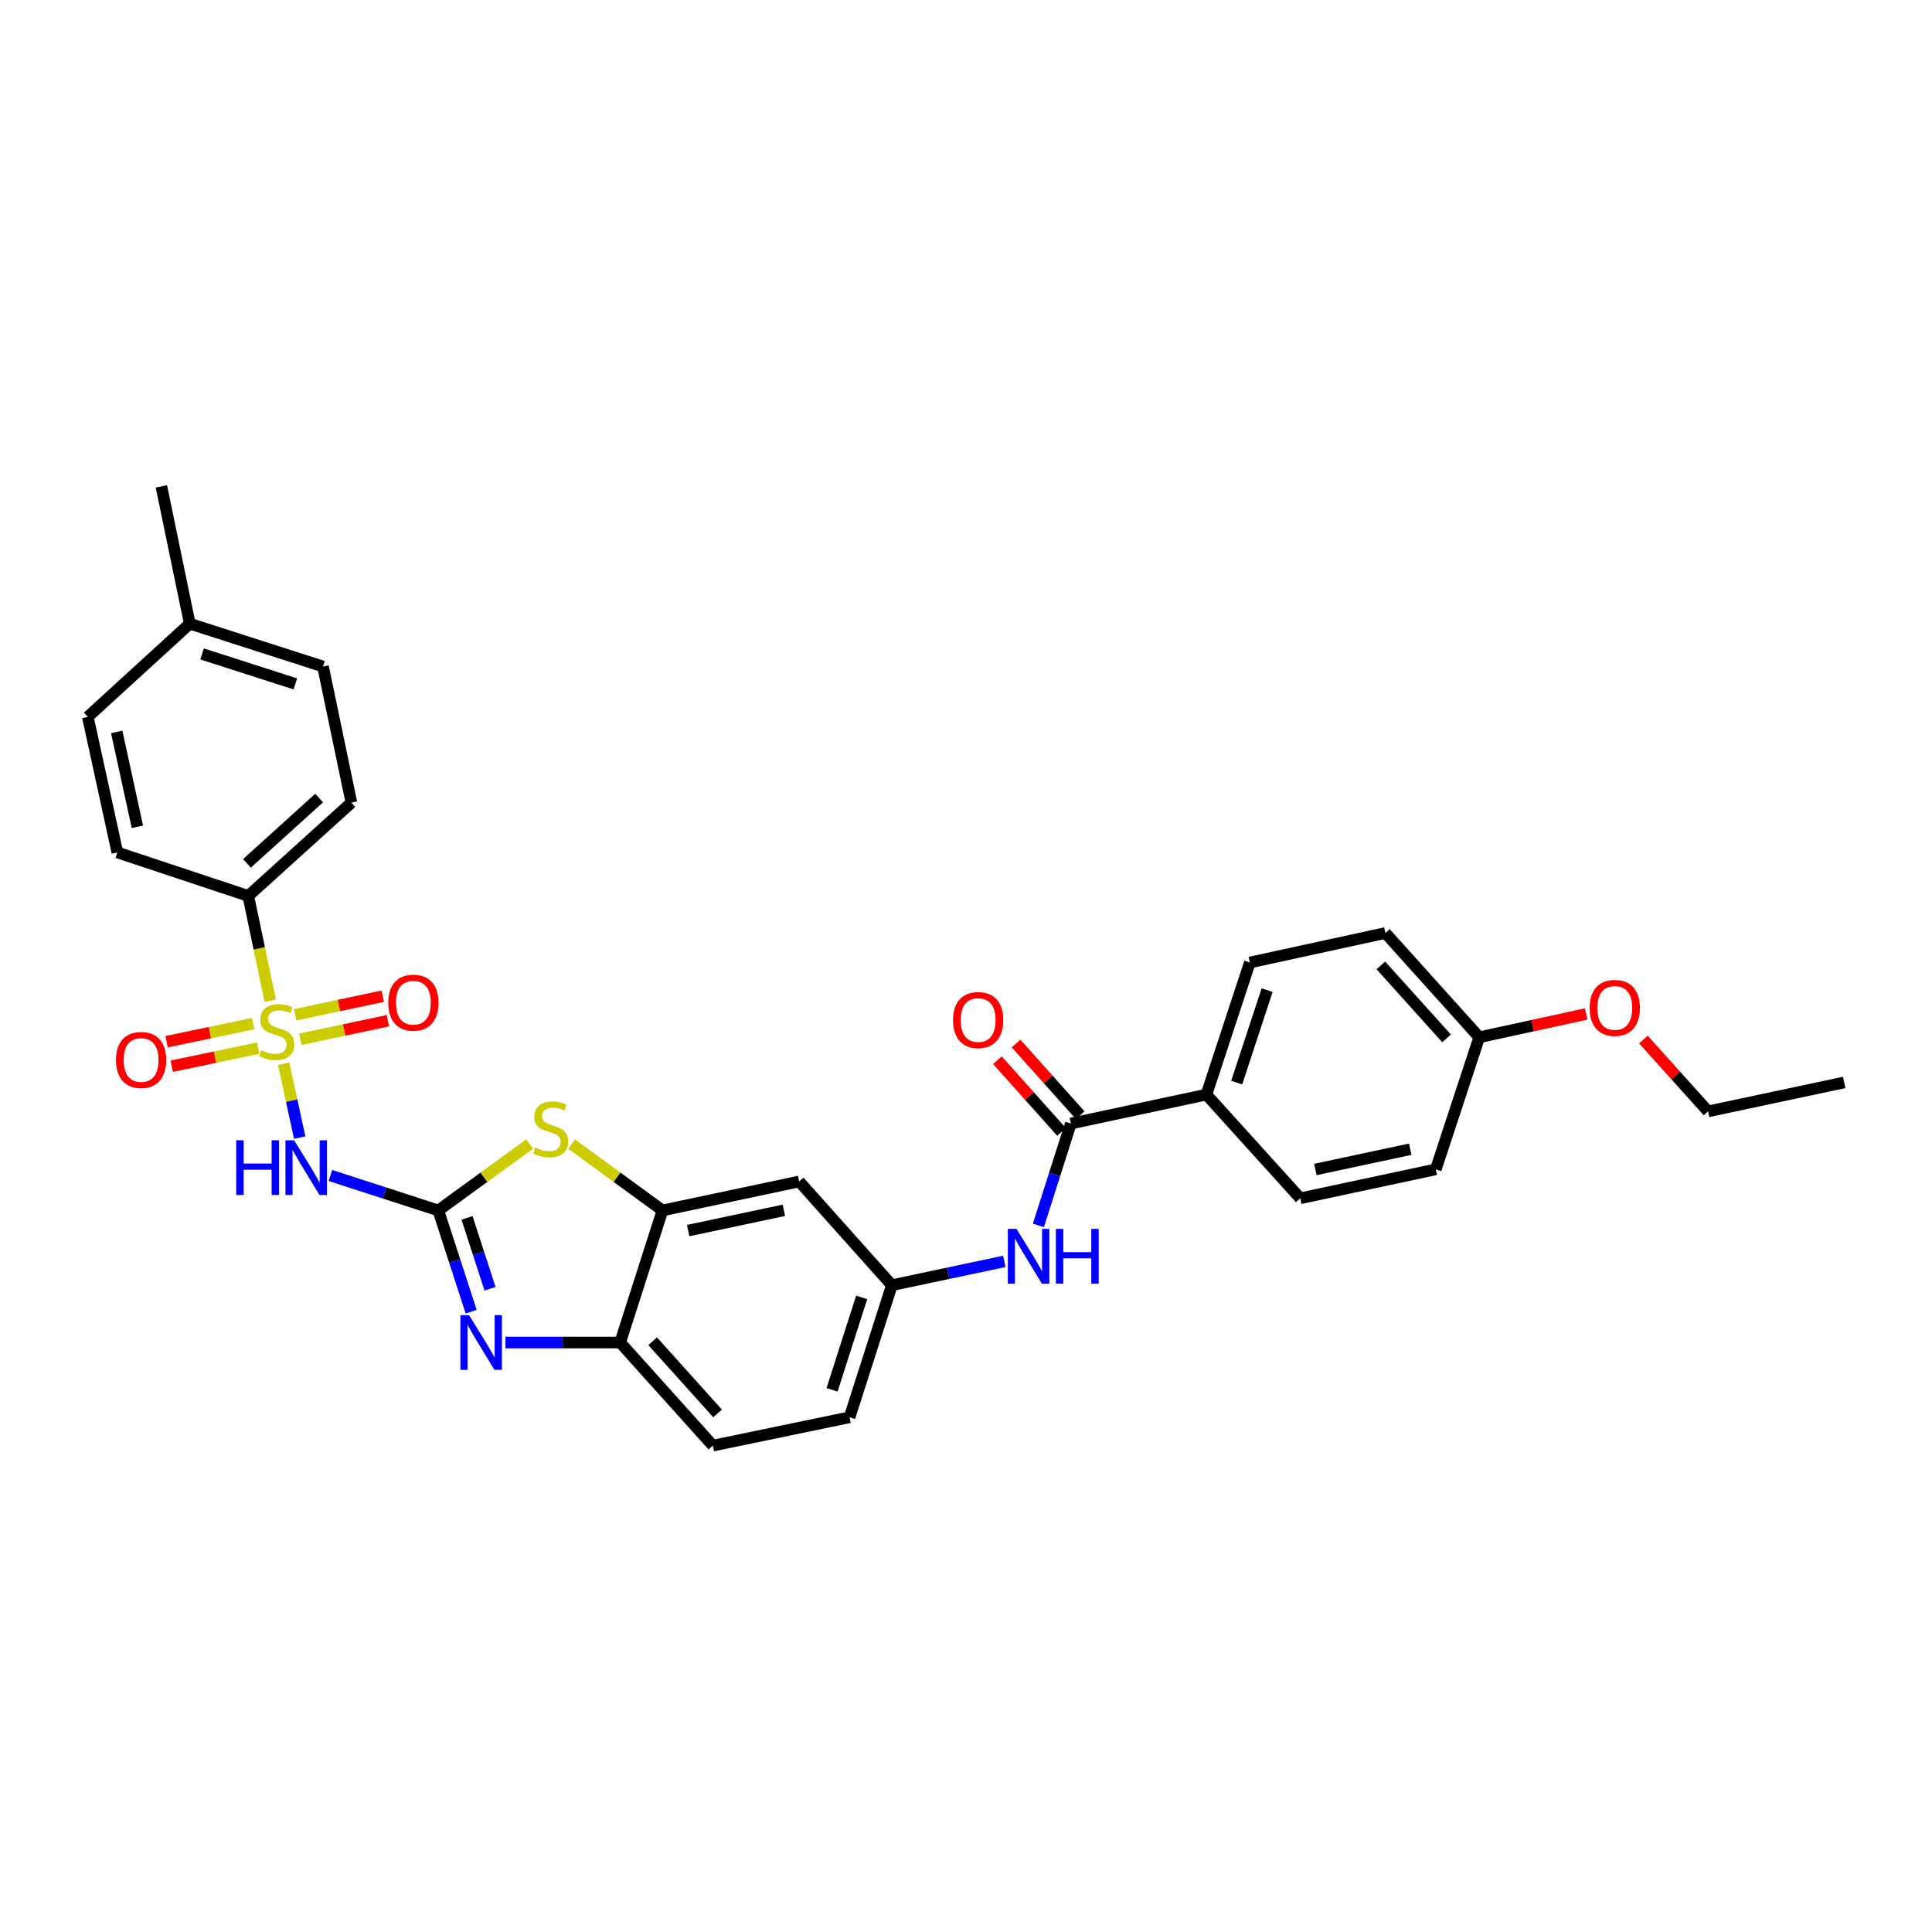 <?xml version='1.0' encoding='iso-8859-1'?>
<svg version='1.1' baseProfile='full'
              xmlns='http://www.w3.org/2000/svg'
                      xmlns:rdkit='http://www.rdkit.org/xml'
                      xmlns:xlink='http://www.w3.org/1999/xlink'
                  xml:space='preserve'
width='1000px' height='1000px' viewBox='0 0 1000 1000'>
<!-- END OF HEADER -->
<rect style='opacity:1.0;fill:#FFFFFF;stroke:none' width='1000' height='1000' x='0' y='0'> </rect>
<path class='bond-1' d='M 146.828,550.578 L 150.975,569.703' style='fill:none;fill-rule:evenodd;stroke:#CCCC00;stroke-width:6px;stroke-linecap:butt;stroke-linejoin:miter;stroke-opacity:1' />
<path class='bond-1' d='M 150.975,569.703 L 155.123,588.828' style='fill:none;fill-rule:evenodd;stroke:#0000FF;stroke-width:6px;stroke-linecap:butt;stroke-linejoin:miter;stroke-opacity:1' />
<path class='bond-7' d='M 139.875,517.983 L 134.19,490.86' style='fill:none;fill-rule:evenodd;stroke:#CCCC00;stroke-width:6px;stroke-linecap:butt;stroke-linejoin:miter;stroke-opacity:1' />
<path class='bond-7' d='M 134.19,490.86 L 128.505,463.737' style='fill:none;fill-rule:evenodd;stroke:#000000;stroke-width:6px;stroke-linecap:butt;stroke-linejoin:miter;stroke-opacity:1' />
<path class='bond-10' d='M 131.013,529.827 L 108.619,534.508' style='fill:none;fill-rule:evenodd;stroke:#CCCC00;stroke-width:6px;stroke-linecap:butt;stroke-linejoin:miter;stroke-opacity:1' />
<path class='bond-10' d='M 108.619,534.508 L 86.226,539.189' style='fill:none;fill-rule:evenodd;stroke:#FF0000;stroke-width:6px;stroke-linecap:butt;stroke-linejoin:miter;stroke-opacity:1' />
<path class='bond-10' d='M 133.664,542.509 L 111.271,547.19' style='fill:none;fill-rule:evenodd;stroke:#CCCC00;stroke-width:6px;stroke-linecap:butt;stroke-linejoin:miter;stroke-opacity:1' />
<path class='bond-10' d='M 111.271,547.19 L 88.877,551.872' style='fill:none;fill-rule:evenodd;stroke:#FF0000;stroke-width:6px;stroke-linecap:butt;stroke-linejoin:miter;stroke-opacity:1' />
<path class='bond-11' d='M 155.441,537.927 L 178.106,533.125' style='fill:none;fill-rule:evenodd;stroke:#CCCC00;stroke-width:6px;stroke-linecap:butt;stroke-linejoin:miter;stroke-opacity:1' />
<path class='bond-11' d='M 178.106,533.125 L 200.772,528.324' style='fill:none;fill-rule:evenodd;stroke:#FF0000;stroke-width:6px;stroke-linecap:butt;stroke-linejoin:miter;stroke-opacity:1' />
<path class='bond-11' d='M 152.756,525.251 L 175.422,520.45' style='fill:none;fill-rule:evenodd;stroke:#CCCC00;stroke-width:6px;stroke-linecap:butt;stroke-linejoin:miter;stroke-opacity:1' />
<path class='bond-11' d='M 175.422,520.45 L 198.087,515.649' style='fill:none;fill-rule:evenodd;stroke:#FF0000;stroke-width:6px;stroke-linecap:butt;stroke-linejoin:miter;stroke-opacity:1' />
<path class='bond-0' d='M 226.858,626.519 L 198.943,617.473' style='fill:none;fill-rule:evenodd;stroke:#000000;stroke-width:6px;stroke-linecap:butt;stroke-linejoin:miter;stroke-opacity:1' />
<path class='bond-0' d='M 198.943,617.473 L 171.028,608.426' style='fill:none;fill-rule:evenodd;stroke:#0000FF;stroke-width:6px;stroke-linecap:butt;stroke-linejoin:miter;stroke-opacity:1' />
<path class='bond-2' d='M 226.858,626.519 L 235.364,652.724' style='fill:none;fill-rule:evenodd;stroke:#000000;stroke-width:6px;stroke-linecap:butt;stroke-linejoin:miter;stroke-opacity:1' />
<path class='bond-2' d='M 235.364,652.724 L 243.87,678.928' style='fill:none;fill-rule:evenodd;stroke:#0000FF;stroke-width:6px;stroke-linecap:butt;stroke-linejoin:miter;stroke-opacity:1' />
<path class='bond-2' d='M 241.733,630.38 L 247.687,648.724' style='fill:none;fill-rule:evenodd;stroke:#000000;stroke-width:6px;stroke-linecap:butt;stroke-linejoin:miter;stroke-opacity:1' />
<path class='bond-2' d='M 247.687,648.724 L 253.642,667.067' style='fill:none;fill-rule:evenodd;stroke:#0000FF;stroke-width:6px;stroke-linecap:butt;stroke-linejoin:miter;stroke-opacity:1' />
<path class='bond-3' d='M 226.858,626.519 L 250.503,609.335' style='fill:none;fill-rule:evenodd;stroke:#000000;stroke-width:6px;stroke-linecap:butt;stroke-linejoin:miter;stroke-opacity:1' />
<path class='bond-3' d='M 250.503,609.335 L 274.147,592.151' style='fill:none;fill-rule:evenodd;stroke:#CCCC00;stroke-width:6px;stroke-linecap:butt;stroke-linejoin:miter;stroke-opacity:1' />
<path class='bond-6' d='M 261.588,694.885 L 291.291,694.885' style='fill:none;fill-rule:evenodd;stroke:#0000FF;stroke-width:6px;stroke-linecap:butt;stroke-linejoin:miter;stroke-opacity:1' />
<path class='bond-6' d='M 291.291,694.885 L 320.993,694.885' style='fill:none;fill-rule:evenodd;stroke:#000000;stroke-width:6px;stroke-linecap:butt;stroke-linejoin:miter;stroke-opacity:1' />
<path class='bond-4' d='M 295.897,592.187 L 319.397,609.353' style='fill:none;fill-rule:evenodd;stroke:#CCCC00;stroke-width:6px;stroke-linecap:butt;stroke-linejoin:miter;stroke-opacity:1' />
<path class='bond-4' d='M 319.397,609.353 L 342.897,626.519' style='fill:none;fill-rule:evenodd;stroke:#000000;stroke-width:6px;stroke-linecap:butt;stroke-linejoin:miter;stroke-opacity:1' />
<path class='bond-9' d='M 342.897,626.519 L 413.653,611.533' style='fill:none;fill-rule:evenodd;stroke:#000000;stroke-width:6px;stroke-linecap:butt;stroke-linejoin:miter;stroke-opacity:1' />
<path class='bond-9' d='M 356.195,636.946 L 405.724,626.456' style='fill:none;fill-rule:evenodd;stroke:#000000;stroke-width:6px;stroke-linecap:butt;stroke-linejoin:miter;stroke-opacity:1' />
<path class='bond-32' d='M 342.897,626.519 L 320.993,694.885' style='fill:none;fill-rule:evenodd;stroke:#000000;stroke-width:6px;stroke-linecap:butt;stroke-linejoin:miter;stroke-opacity:1' />
<path class='bond-5' d='M 554.273,581.546 L 545.872,607.906' style='fill:none;fill-rule:evenodd;stroke:#000000;stroke-width:6px;stroke-linecap:butt;stroke-linejoin:miter;stroke-opacity:1' />
<path class='bond-5' d='M 545.872,607.906 L 537.471,634.267' style='fill:none;fill-rule:evenodd;stroke:#0000FF;stroke-width:6px;stroke-linecap:butt;stroke-linejoin:miter;stroke-opacity:1' />
<path class='bond-12' d='M 554.273,581.546 L 624.432,566.56' style='fill:none;fill-rule:evenodd;stroke:#000000;stroke-width:6px;stroke-linecap:butt;stroke-linejoin:miter;stroke-opacity:1' />
<path class='bond-14' d='M 559.101,577.227 L 542.51,558.677' style='fill:none;fill-rule:evenodd;stroke:#000000;stroke-width:6px;stroke-linecap:butt;stroke-linejoin:miter;stroke-opacity:1' />
<path class='bond-14' d='M 542.51,558.677 L 525.919,540.127' style='fill:none;fill-rule:evenodd;stroke:#FF0000;stroke-width:6px;stroke-linecap:butt;stroke-linejoin:miter;stroke-opacity:1' />
<path class='bond-14' d='M 549.444,585.865 L 532.853,567.315' style='fill:none;fill-rule:evenodd;stroke:#000000;stroke-width:6px;stroke-linecap:butt;stroke-linejoin:miter;stroke-opacity:1' />
<path class='bond-14' d='M 532.853,567.315 L 516.262,548.765' style='fill:none;fill-rule:evenodd;stroke:#FF0000;stroke-width:6px;stroke-linecap:butt;stroke-linejoin:miter;stroke-opacity:1' />
<path class='bond-15' d='M 320.993,694.885 L 368.975,748.251' style='fill:none;fill-rule:evenodd;stroke:#000000;stroke-width:6px;stroke-linecap:butt;stroke-linejoin:miter;stroke-opacity:1' />
<path class='bond-15' d='M 337.825,694.228 L 371.413,731.584' style='fill:none;fill-rule:evenodd;stroke:#000000;stroke-width:6px;stroke-linecap:butt;stroke-linejoin:miter;stroke-opacity:1' />
<path class='bond-16' d='M 128.505,463.737 L 181.885,415.438' style='fill:none;fill-rule:evenodd;stroke:#000000;stroke-width:6px;stroke-linecap:butt;stroke-linejoin:miter;stroke-opacity:1' />
<path class='bond-16' d='M 127.819,446.884 L 165.185,413.075' style='fill:none;fill-rule:evenodd;stroke:#000000;stroke-width:6px;stroke-linecap:butt;stroke-linejoin:miter;stroke-opacity:1' />
<path class='bond-17' d='M 128.505,463.737 L 60.75,441.236' style='fill:none;fill-rule:evenodd;stroke:#000000;stroke-width:6px;stroke-linecap:butt;stroke-linejoin:miter;stroke-opacity:1' />
<path class='bond-8' d='M 519.835,652.887 L 490.728,659.051' style='fill:none;fill-rule:evenodd;stroke:#0000FF;stroke-width:6px;stroke-linecap:butt;stroke-linejoin:miter;stroke-opacity:1' />
<path class='bond-8' d='M 490.728,659.051 L 461.62,665.215' style='fill:none;fill-rule:evenodd;stroke:#000000;stroke-width:6px;stroke-linecap:butt;stroke-linejoin:miter;stroke-opacity:1' />
<path class='bond-13' d='M 413.653,611.533 L 461.62,665.215' style='fill:none;fill-rule:evenodd;stroke:#000000;stroke-width:6px;stroke-linecap:butt;stroke-linejoin:miter;stroke-opacity:1' />
<path class='bond-18' d='M 624.432,566.56 L 646.918,498.193' style='fill:none;fill-rule:evenodd;stroke:#000000;stroke-width:6px;stroke-linecap:butt;stroke-linejoin:miter;stroke-opacity:1' />
<path class='bond-18' d='M 640.112,560.353 L 655.853,512.496' style='fill:none;fill-rule:evenodd;stroke:#000000;stroke-width:6px;stroke-linecap:butt;stroke-linejoin:miter;stroke-opacity:1' />
<path class='bond-19' d='M 624.432,566.56 L 673.011,620.242' style='fill:none;fill-rule:evenodd;stroke:#000000;stroke-width:6px;stroke-linecap:butt;stroke-linejoin:miter;stroke-opacity:1' />
<path class='bond-33' d='M 461.62,665.215 L 439.731,733.582' style='fill:none;fill-rule:evenodd;stroke:#000000;stroke-width:6px;stroke-linecap:butt;stroke-linejoin:miter;stroke-opacity:1' />
<path class='bond-33' d='M 445.998,671.52 L 430.675,719.376' style='fill:none;fill-rule:evenodd;stroke:#000000;stroke-width:6px;stroke-linecap:butt;stroke-linejoin:miter;stroke-opacity:1' />
<path class='bond-20' d='M 368.975,748.251 L 439.731,733.582' style='fill:none;fill-rule:evenodd;stroke:#000000;stroke-width:6px;stroke-linecap:butt;stroke-linejoin:miter;stroke-opacity:1' />
<path class='bond-24' d='M 181.885,415.438 L 167.187,344.984' style='fill:none;fill-rule:evenodd;stroke:#000000;stroke-width:6px;stroke-linecap:butt;stroke-linejoin:miter;stroke-opacity:1' />
<path class='bond-25' d='M 60.75,441.236 L 45.455,371.063' style='fill:none;fill-rule:evenodd;stroke:#000000;stroke-width:6px;stroke-linecap:butt;stroke-linejoin:miter;stroke-opacity:1' />
<path class='bond-25' d='M 71.115,427.95 L 60.408,378.829' style='fill:none;fill-rule:evenodd;stroke:#000000;stroke-width:6px;stroke-linecap:butt;stroke-linejoin:miter;stroke-opacity:1' />
<path class='bond-23' d='M 646.918,498.193 L 717.077,482.926' style='fill:none;fill-rule:evenodd;stroke:#000000;stroke-width:6px;stroke-linecap:butt;stroke-linejoin:miter;stroke-opacity:1' />
<path class='bond-22' d='M 673.011,620.242 L 743.169,605.256' style='fill:none;fill-rule:evenodd;stroke:#000000;stroke-width:6px;stroke-linecap:butt;stroke-linejoin:miter;stroke-opacity:1' />
<path class='bond-22' d='M 680.828,605.324 L 729.939,594.834' style='fill:none;fill-rule:evenodd;stroke:#000000;stroke-width:6px;stroke-linecap:butt;stroke-linejoin:miter;stroke-opacity:1' />
<path class='bond-21' d='M 765.656,536.89 L 743.169,605.256' style='fill:none;fill-rule:evenodd;stroke:#000000;stroke-width:6px;stroke-linecap:butt;stroke-linejoin:miter;stroke-opacity:1' />
<path class='bond-27' d='M 765.656,536.89 L 793.334,530.86' style='fill:none;fill-rule:evenodd;stroke:#000000;stroke-width:6px;stroke-linecap:butt;stroke-linejoin:miter;stroke-opacity:1' />
<path class='bond-27' d='M 793.334,530.86 L 821.013,524.831' style='fill:none;fill-rule:evenodd;stroke:#FF0000;stroke-width:6px;stroke-linecap:butt;stroke-linejoin:miter;stroke-opacity:1' />
<path class='bond-34' d='M 765.656,536.89 L 717.077,482.926' style='fill:none;fill-rule:evenodd;stroke:#000000;stroke-width:6px;stroke-linecap:butt;stroke-linejoin:miter;stroke-opacity:1' />
<path class='bond-34' d='M 748.74,537.464 L 714.734,499.689' style='fill:none;fill-rule:evenodd;stroke:#000000;stroke-width:6px;stroke-linecap:butt;stroke-linejoin:miter;stroke-opacity:1' />
<path class='bond-31' d='M 167.187,344.984 L 98.223,322.814' style='fill:none;fill-rule:evenodd;stroke:#000000;stroke-width:6px;stroke-linecap:butt;stroke-linejoin:miter;stroke-opacity:1' />
<path class='bond-31' d='M 152.877,353.993 L 104.602,338.475' style='fill:none;fill-rule:evenodd;stroke:#000000;stroke-width:6px;stroke-linecap:butt;stroke-linejoin:miter;stroke-opacity:1' />
<path class='bond-26' d='M 45.455,371.063 L 98.223,322.814' style='fill:none;fill-rule:evenodd;stroke:#000000;stroke-width:6px;stroke-linecap:butt;stroke-linejoin:miter;stroke-opacity:1' />
<path class='bond-29' d='M 98.223,322.814 L 83.532,251.749' style='fill:none;fill-rule:evenodd;stroke:#000000;stroke-width:6px;stroke-linecap:butt;stroke-linejoin:miter;stroke-opacity:1' />
<path class='bond-28' d='M 850.612,538.062 L 867.344,556.658' style='fill:none;fill-rule:evenodd;stroke:#FF0000;stroke-width:6px;stroke-linecap:butt;stroke-linejoin:miter;stroke-opacity:1' />
<path class='bond-28' d='M 867.344,556.658 L 884.077,575.255' style='fill:none;fill-rule:evenodd;stroke:#000000;stroke-width:6px;stroke-linecap:butt;stroke-linejoin:miter;stroke-opacity:1' />
<path class='bond-30' d='M 884.077,575.255 L 954.545,560.269' style='fill:none;fill-rule:evenodd;stroke:#000000;stroke-width:6px;stroke-linecap:butt;stroke-linejoin:miter;stroke-opacity:1' />
<path  class='atom-0' d='M 135.21 543.615
Q 135.53 543.735, 136.85 544.295
Q 138.17 544.855, 139.61 545.215
Q 141.09 545.535, 142.53 545.535
Q 145.21 545.535, 146.77 544.255
Q 148.33 542.935, 148.33 540.655
Q 148.33 539.095, 147.53 538.135
Q 146.77 537.175, 145.57 536.655
Q 144.37 536.135, 142.37 535.535
Q 139.85 534.775, 138.33 534.055
Q 136.85 533.335, 135.77 531.815
Q 134.73 530.295, 134.73 527.735
Q 134.73 524.175, 137.13 521.975
Q 139.57 519.775, 144.37 519.775
Q 147.65 519.775, 151.37 521.335
L 150.45 524.415
Q 147.05 523.015, 144.49 523.015
Q 141.73 523.015, 140.21 524.175
Q 138.69 525.295, 138.73 527.255
Q 138.73 528.775, 139.49 529.695
Q 140.29 530.615, 141.41 531.135
Q 142.57 531.655, 144.49 532.255
Q 147.05 533.055, 148.57 533.855
Q 150.09 534.655, 151.17 536.295
Q 152.29 537.895, 152.29 540.655
Q 152.29 544.575, 149.65 546.695
Q 147.05 548.775, 142.69 548.775
Q 140.17 548.775, 138.25 548.215
Q 136.37 547.695, 134.13 546.775
L 135.21 543.615
' fill='#CCCC00'/>
<path  class='atom-2' d='M 122.272 590.204
L 126.112 590.204
L 126.112 602.244
L 140.592 602.244
L 140.592 590.204
L 144.432 590.204
L 144.432 618.524
L 140.592 618.524
L 140.592 605.444
L 126.112 605.444
L 126.112 618.524
L 122.272 618.524
L 122.272 590.204
' fill='#0000FF'/>
<path  class='atom-2' d='M 152.232 590.204
L 161.512 605.204
Q 162.432 606.684, 163.912 609.364
Q 165.392 612.044, 165.472 612.204
L 165.472 590.204
L 169.232 590.204
L 169.232 618.524
L 165.352 618.524
L 155.392 602.124
Q 154.232 600.204, 152.992 598.004
Q 151.792 595.804, 151.432 595.124
L 151.432 618.524
L 147.752 618.524
L 147.752 590.204
L 152.232 590.204
' fill='#0000FF'/>
<path  class='atom-3' d='M 242.79 680.725
L 252.07 695.725
Q 252.99 697.205, 254.47 699.885
Q 255.95 702.565, 256.03 702.725
L 256.03 680.725
L 259.79 680.725
L 259.79 709.045
L 255.91 709.045
L 245.95 692.645
Q 244.79 690.725, 243.55 688.525
Q 242.35 686.325, 241.99 685.645
L 241.99 709.045
L 238.31 709.045
L 238.31 680.725
L 242.79 680.725
' fill='#0000FF'/>
<path  class='atom-4' d='M 277.025 593.965
Q 277.345 594.085, 278.665 594.645
Q 279.985 595.205, 281.425 595.565
Q 282.905 595.885, 284.345 595.885
Q 287.025 595.885, 288.585 594.605
Q 290.145 593.285, 290.145 591.005
Q 290.145 589.445, 289.345 588.485
Q 288.585 587.525, 287.385 587.005
Q 286.185 586.485, 284.185 585.885
Q 281.665 585.125, 280.145 584.405
Q 278.665 583.685, 277.585 582.165
Q 276.545 580.645, 276.545 578.085
Q 276.545 574.525, 278.945 572.325
Q 281.385 570.125, 286.185 570.125
Q 289.465 570.125, 293.185 571.685
L 292.265 574.765
Q 288.865 573.365, 286.305 573.365
Q 283.545 573.365, 282.025 574.525
Q 280.505 575.645, 280.545 577.605
Q 280.545 579.125, 281.305 580.045
Q 282.105 580.965, 283.225 581.485
Q 284.385 582.005, 286.305 582.605
Q 288.865 583.405, 290.385 584.205
Q 291.905 585.005, 292.985 586.645
Q 294.105 588.245, 294.105 591.005
Q 294.105 594.925, 291.465 597.045
Q 288.865 599.125, 284.505 599.125
Q 281.985 599.125, 280.065 598.565
Q 278.185 598.045, 275.945 597.125
L 277.025 593.965
' fill='#CCCC00'/>
<path  class='atom-9' d='M 526.124 636.069
L 535.404 651.069
Q 536.324 652.549, 537.804 655.229
Q 539.284 657.909, 539.364 658.069
L 539.364 636.069
L 543.124 636.069
L 543.124 664.389
L 539.244 664.389
L 529.284 647.989
Q 528.124 646.069, 526.884 643.869
Q 525.684 641.669, 525.324 640.989
L 525.324 664.389
L 521.644 664.389
L 521.644 636.069
L 526.124 636.069
' fill='#0000FF'/>
<path  class='atom-9' d='M 546.524 636.069
L 550.364 636.069
L 550.364 648.109
L 564.844 648.109
L 564.844 636.069
L 568.684 636.069
L 568.684 664.389
L 564.844 664.389
L 564.844 651.309
L 550.364 651.309
L 550.364 664.389
L 546.524 664.389
L 546.524 636.069
' fill='#0000FF'/>
<path  class='atom-11' d='M 60.037 548.645
Q 60.037 541.845, 63.397 538.045
Q 66.757 534.245, 73.037 534.245
Q 79.317 534.245, 82.677 538.045
Q 86.037 541.845, 86.037 548.645
Q 86.037 555.525, 82.637 559.445
Q 79.237 563.325, 73.037 563.325
Q 66.797 563.325, 63.397 559.445
Q 60.037 555.565, 60.037 548.645
M 73.037 560.125
Q 77.357 560.125, 79.677 557.245
Q 82.037 554.325, 82.037 548.645
Q 82.037 543.085, 79.677 540.285
Q 77.357 537.445, 73.037 537.445
Q 68.717 537.445, 66.357 540.245
Q 64.037 543.045, 64.037 548.645
Q 64.037 554.365, 66.357 557.245
Q 68.717 560.125, 73.037 560.125
' fill='#FF0000'/>
<path  class='atom-12' d='M 200.959 518.989
Q 200.959 512.189, 204.319 508.389
Q 207.679 504.589, 213.959 504.589
Q 220.239 504.589, 223.599 508.389
Q 226.959 512.189, 226.959 518.989
Q 226.959 525.869, 223.559 529.789
Q 220.159 533.669, 213.959 533.669
Q 207.719 533.669, 204.319 529.789
Q 200.959 525.909, 200.959 518.989
M 213.959 530.469
Q 218.279 530.469, 220.599 527.589
Q 222.959 524.669, 222.959 518.989
Q 222.959 513.429, 220.599 510.629
Q 218.279 507.789, 213.959 507.789
Q 209.639 507.789, 207.279 510.589
Q 204.959 513.389, 204.959 518.989
Q 204.959 524.709, 207.279 527.589
Q 209.639 530.469, 213.959 530.469
' fill='#FF0000'/>
<path  class='atom-15' d='M 493.291 527.979
Q 493.291 521.179, 496.651 517.379
Q 500.011 513.579, 506.291 513.579
Q 512.571 513.579, 515.931 517.379
Q 519.291 521.179, 519.291 527.979
Q 519.291 534.859, 515.891 538.779
Q 512.491 542.659, 506.291 542.659
Q 500.051 542.659, 496.651 538.779
Q 493.291 534.899, 493.291 527.979
M 506.291 539.459
Q 510.611 539.459, 512.931 536.579
Q 515.291 533.659, 515.291 527.979
Q 515.291 522.419, 512.931 519.619
Q 510.611 516.779, 506.291 516.779
Q 501.971 516.779, 499.611 519.579
Q 497.291 522.379, 497.291 527.979
Q 497.291 533.699, 499.611 536.579
Q 501.971 539.459, 506.291 539.459
' fill='#FF0000'/>
<path  class='atom-28' d='M 822.808 521.688
Q 822.808 514.888, 826.168 511.088
Q 829.528 507.288, 835.808 507.288
Q 842.088 507.288, 845.448 511.088
Q 848.808 514.888, 848.808 521.688
Q 848.808 528.568, 845.408 532.488
Q 842.008 536.368, 835.808 536.368
Q 829.568 536.368, 826.168 532.488
Q 822.808 528.608, 822.808 521.688
M 835.808 533.168
Q 840.128 533.168, 842.448 530.288
Q 844.808 527.368, 844.808 521.688
Q 844.808 516.128, 842.448 513.328
Q 840.128 510.488, 835.808 510.488
Q 831.488 510.488, 829.128 513.288
Q 826.808 516.088, 826.808 521.688
Q 826.808 527.408, 829.128 530.288
Q 831.488 533.168, 835.808 533.168
' fill='#FF0000'/>
</svg>
